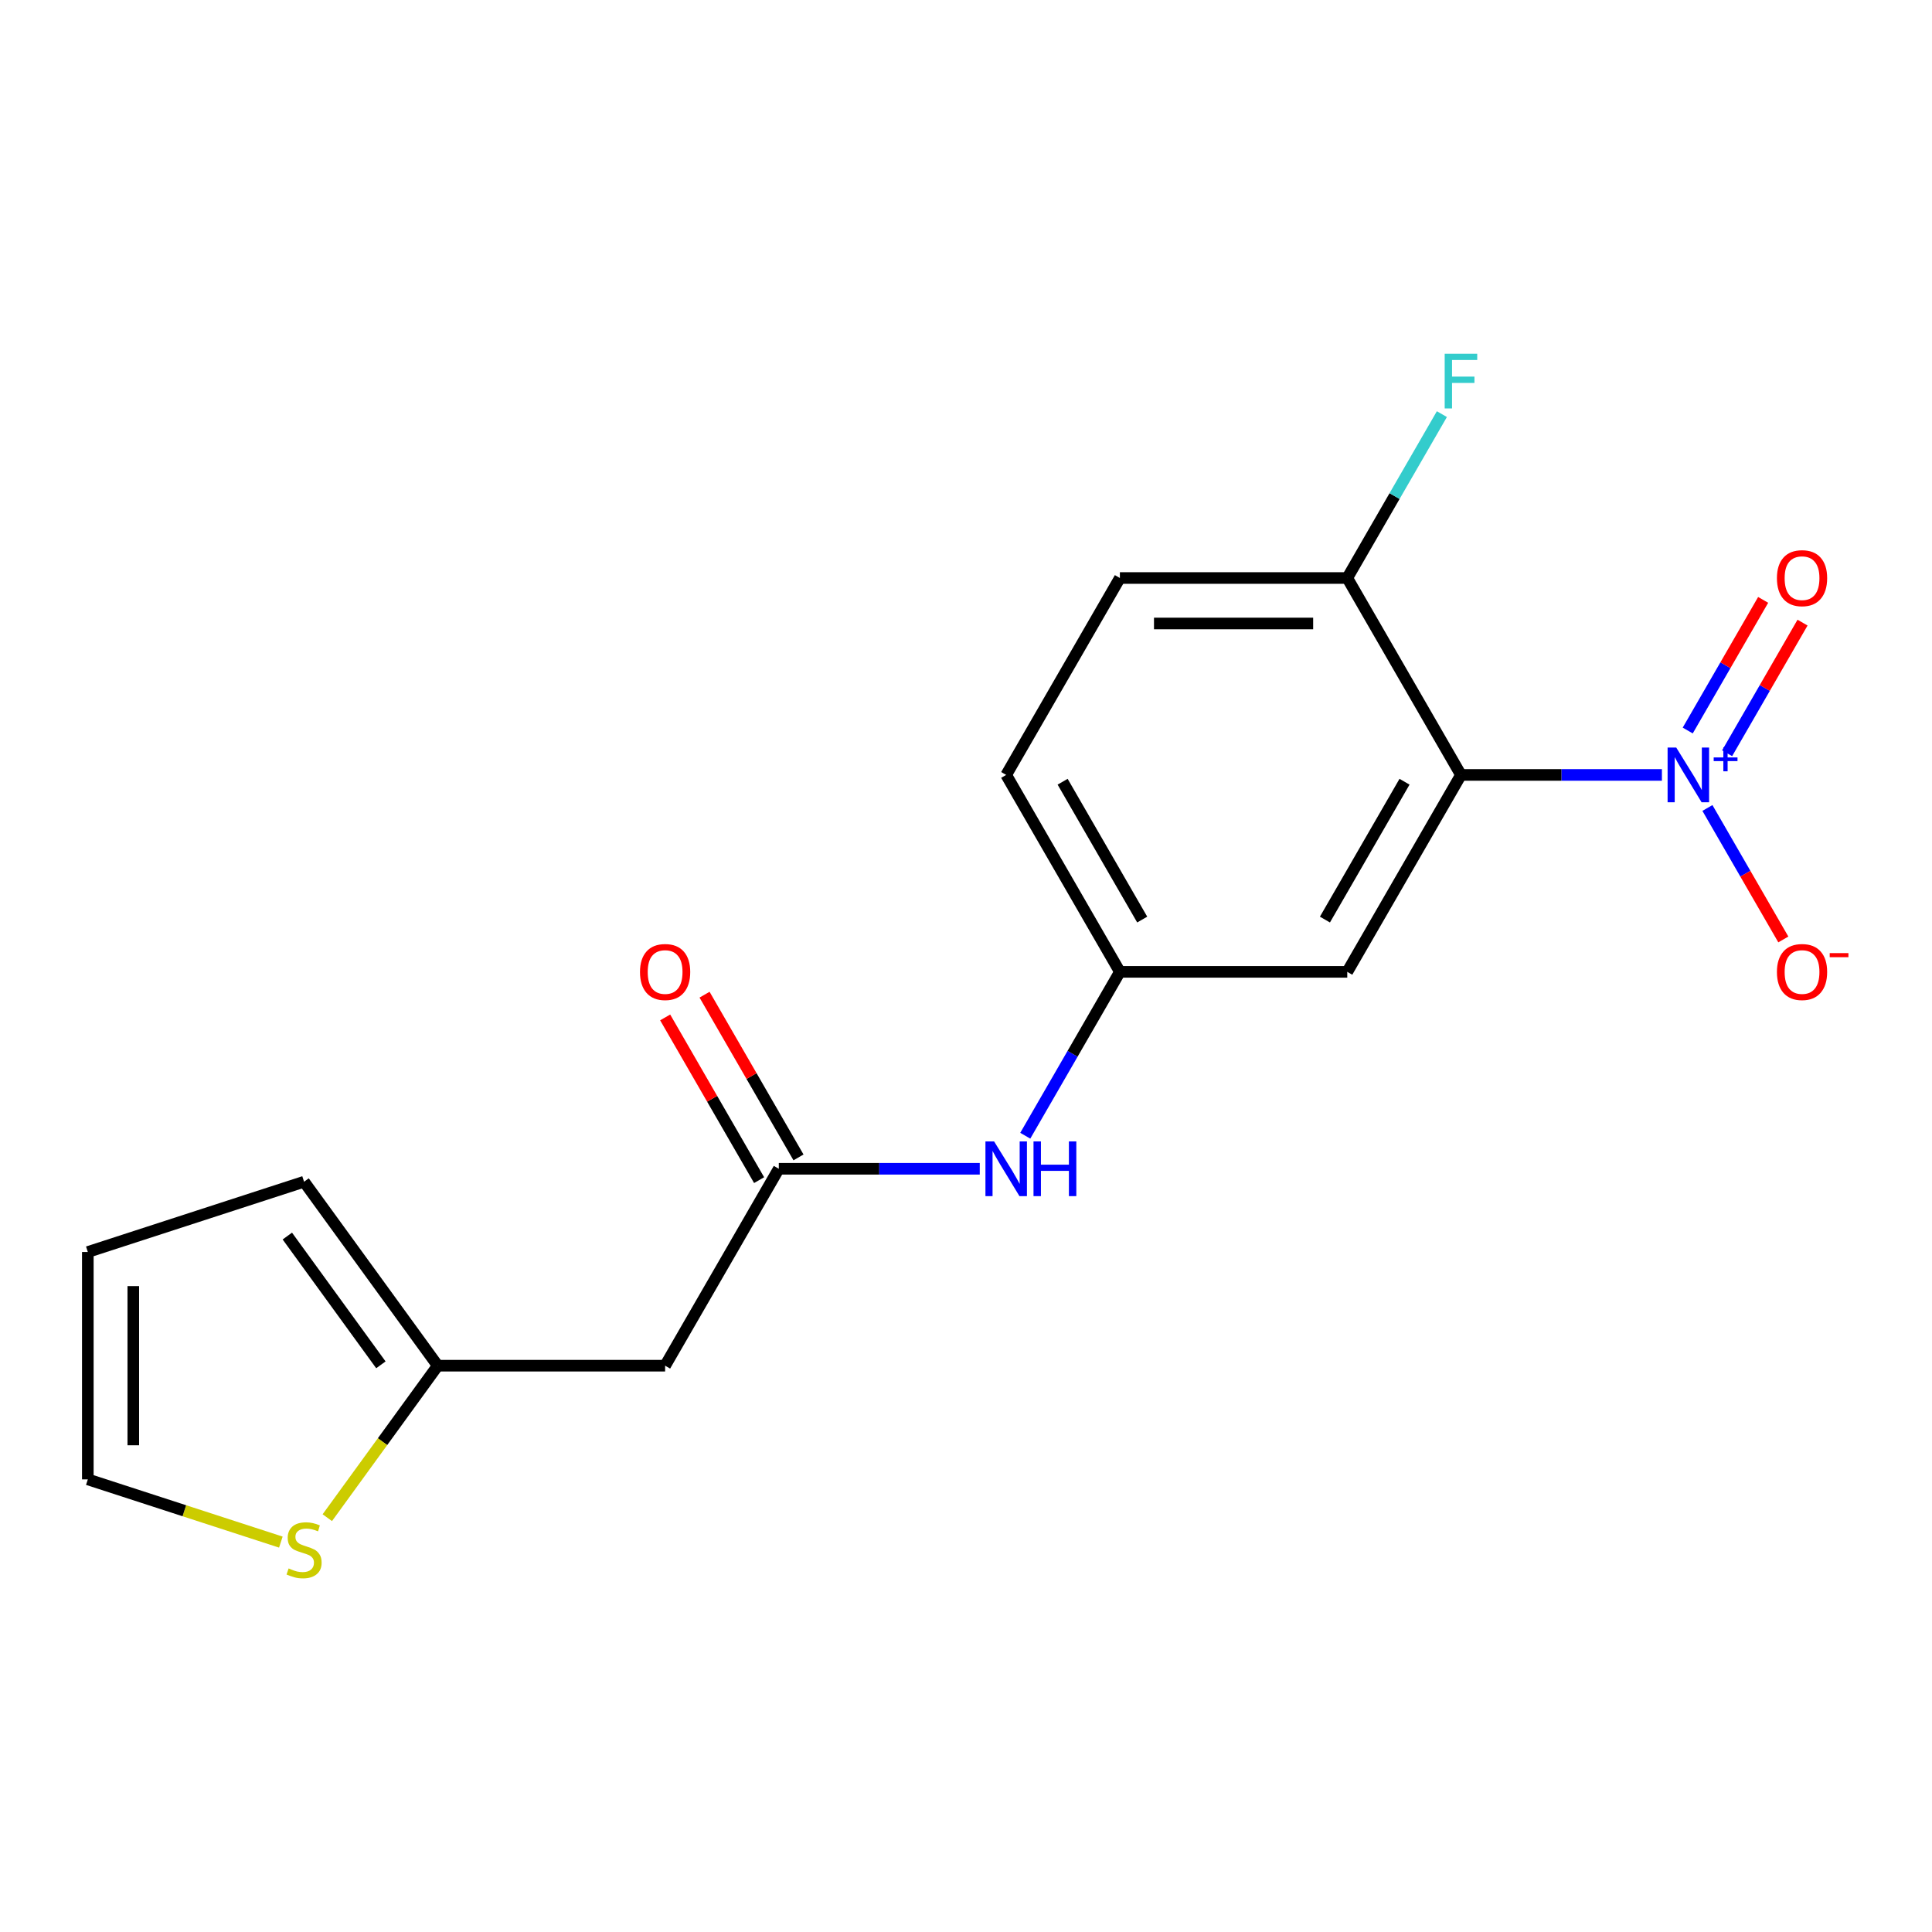 <?xml version='1.0' encoding='iso-8859-1'?>
<svg version='1.1' baseProfile='full'
              xmlns='http://www.w3.org/2000/svg'
                      xmlns:rdkit='http://www.rdkit.org/xml'
                      xmlns:xlink='http://www.w3.org/1999/xlink'
                  xml:space='preserve'
width='1000px' height='1000px' viewBox='0 0 1000 1000'>
<!-- END OF HEADER -->
<rect style='opacity:1.0;fill:#FFFFFF;stroke:none' width='1000' height='1000' x='0' y='0'> </rect>
<path class='bond-0' d='M 860.202,401.102 L 808.196,401.102' style='fill:none;fill-rule:evenodd;stroke:#0000FF;stroke-width:6px;stroke-linecap:butt;stroke-linejoin:miter;stroke-opacity:1' />
<path class='bond-0' d='M 808.196,401.102 L 756.19,401.102' style='fill:none;fill-rule:evenodd;stroke:#000000;stroke-width:6px;stroke-linecap:butt;stroke-linejoin:miter;stroke-opacity:1' />
<path class='bond-7' d='M 883.759,418.204 L 903.404,452.232' style='fill:none;fill-rule:evenodd;stroke:#0000FF;stroke-width:6px;stroke-linecap:butt;stroke-linejoin:miter;stroke-opacity:1' />
<path class='bond-7' d='M 903.404,452.232 L 923.05,486.259' style='fill:none;fill-rule:evenodd;stroke:#FF0000;stroke-width:6px;stroke-linecap:butt;stroke-linejoin:miter;stroke-opacity:1' />
<path class='bond-9' d='M 893.951,389.884 L 913.47,356.076' style='fill:none;fill-rule:evenodd;stroke:#0000FF;stroke-width:6px;stroke-linecap:butt;stroke-linejoin:miter;stroke-opacity:1' />
<path class='bond-9' d='M 913.47,356.076 L 932.989,322.269' style='fill:none;fill-rule:evenodd;stroke:#FF0000;stroke-width:6px;stroke-linecap:butt;stroke-linejoin:miter;stroke-opacity:1' />
<path class='bond-9' d='M 873.566,378.115 L 893.085,344.307' style='fill:none;fill-rule:evenodd;stroke:#0000FF;stroke-width:6px;stroke-linecap:butt;stroke-linejoin:miter;stroke-opacity:1' />
<path class='bond-9' d='M 893.085,344.307 L 912.604,310.5' style='fill:none;fill-rule:evenodd;stroke:#FF0000;stroke-width:6px;stroke-linecap:butt;stroke-linejoin:miter;stroke-opacity:1' />
<path class='bond-2' d='M 756.19,401.102 L 697.343,503.028' style='fill:none;fill-rule:evenodd;stroke:#000000;stroke-width:6px;stroke-linecap:butt;stroke-linejoin:miter;stroke-opacity:1' />
<path class='bond-2' d='M 726.978,404.621 L 685.785,475.969' style='fill:none;fill-rule:evenodd;stroke:#000000;stroke-width:6px;stroke-linecap:butt;stroke-linejoin:miter;stroke-opacity:1' />
<path class='bond-6' d='M 756.19,401.102 L 697.343,299.176' style='fill:none;fill-rule:evenodd;stroke:#000000;stroke-width:6px;stroke-linecap:butt;stroke-linejoin:miter;stroke-opacity:1' />
<path class='bond-1' d='M 403.108,604.954 L 455.114,604.954' style='fill:none;fill-rule:evenodd;stroke:#000000;stroke-width:6px;stroke-linecap:butt;stroke-linejoin:miter;stroke-opacity:1' />
<path class='bond-1' d='M 455.114,604.954 L 507.12,604.954' style='fill:none;fill-rule:evenodd;stroke:#0000FF;stroke-width:6px;stroke-linecap:butt;stroke-linejoin:miter;stroke-opacity:1' />
<path class='bond-3' d='M 403.108,604.954 L 344.261,706.88' style='fill:none;fill-rule:evenodd;stroke:#000000;stroke-width:6px;stroke-linecap:butt;stroke-linejoin:miter;stroke-opacity:1' />
<path class='bond-13' d='M 413.301,599.069 L 388.988,556.957' style='fill:none;fill-rule:evenodd;stroke:#000000;stroke-width:6px;stroke-linecap:butt;stroke-linejoin:miter;stroke-opacity:1' />
<path class='bond-13' d='M 388.988,556.957 L 364.674,514.845' style='fill:none;fill-rule:evenodd;stroke:#FF0000;stroke-width:6px;stroke-linecap:butt;stroke-linejoin:miter;stroke-opacity:1' />
<path class='bond-13' d='M 392.916,610.838 L 368.602,568.727' style='fill:none;fill-rule:evenodd;stroke:#000000;stroke-width:6px;stroke-linecap:butt;stroke-linejoin:miter;stroke-opacity:1' />
<path class='bond-13' d='M 368.602,568.727 L 344.289,526.615' style='fill:none;fill-rule:evenodd;stroke:#FF0000;stroke-width:6px;stroke-linecap:butt;stroke-linejoin:miter;stroke-opacity:1' />
<path class='bond-10' d='M 697.343,503.028 L 579.649,503.028' style='fill:none;fill-rule:evenodd;stroke:#000000;stroke-width:6px;stroke-linecap:butt;stroke-linejoin:miter;stroke-opacity:1' />
<path class='bond-4' d='M 344.261,706.88 L 226.567,706.88' style='fill:none;fill-rule:evenodd;stroke:#000000;stroke-width:6px;stroke-linecap:butt;stroke-linejoin:miter;stroke-opacity:1' />
<path class='bond-5' d='M 226.567,706.88 L 197.989,746.214' style='fill:none;fill-rule:evenodd;stroke:#000000;stroke-width:6px;stroke-linecap:butt;stroke-linejoin:miter;stroke-opacity:1' />
<path class='bond-5' d='M 197.989,746.214 L 169.411,785.549' style='fill:none;fill-rule:evenodd;stroke:#CCCC00;stroke-width:6px;stroke-linecap:butt;stroke-linejoin:miter;stroke-opacity:1' />
<path class='bond-12' d='M 226.567,706.88 L 157.388,611.663' style='fill:none;fill-rule:evenodd;stroke:#000000;stroke-width:6px;stroke-linecap:butt;stroke-linejoin:miter;stroke-opacity:1' />
<path class='bond-12' d='M 197.147,706.433 L 148.722,639.782' style='fill:none;fill-rule:evenodd;stroke:#000000;stroke-width:6px;stroke-linecap:butt;stroke-linejoin:miter;stroke-opacity:1' />
<path class='bond-11' d='M 145.366,798.19 L 95.41,781.958' style='fill:none;fill-rule:evenodd;stroke:#CCCC00;stroke-width:6px;stroke-linecap:butt;stroke-linejoin:miter;stroke-opacity:1' />
<path class='bond-11' d='M 95.41,781.958 L 45.455,765.727' style='fill:none;fill-rule:evenodd;stroke:#000000;stroke-width:6px;stroke-linecap:butt;stroke-linejoin:miter;stroke-opacity:1' />
<path class='bond-15' d='M 697.343,299.176 L 579.649,299.176' style='fill:none;fill-rule:evenodd;stroke:#000000;stroke-width:6px;stroke-linecap:butt;stroke-linejoin:miter;stroke-opacity:1' />
<path class='bond-15' d='M 679.689,322.714 L 597.303,322.714' style='fill:none;fill-rule:evenodd;stroke:#000000;stroke-width:6px;stroke-linecap:butt;stroke-linejoin:miter;stroke-opacity:1' />
<path class='bond-17' d='M 697.343,299.176 L 721.83,256.764' style='fill:none;fill-rule:evenodd;stroke:#000000;stroke-width:6px;stroke-linecap:butt;stroke-linejoin:miter;stroke-opacity:1' />
<path class='bond-17' d='M 721.83,256.764 L 746.316,214.352' style='fill:none;fill-rule:evenodd;stroke:#33CCCC;stroke-width:6px;stroke-linecap:butt;stroke-linejoin:miter;stroke-opacity:1' />
<path class='bond-8' d='M 530.676,587.851 L 555.163,545.44' style='fill:none;fill-rule:evenodd;stroke:#0000FF;stroke-width:6px;stroke-linecap:butt;stroke-linejoin:miter;stroke-opacity:1' />
<path class='bond-8' d='M 555.163,545.44 L 579.649,503.028' style='fill:none;fill-rule:evenodd;stroke:#000000;stroke-width:6px;stroke-linecap:butt;stroke-linejoin:miter;stroke-opacity:1' />
<path class='bond-18' d='M 579.649,503.028 L 520.802,401.102' style='fill:none;fill-rule:evenodd;stroke:#000000;stroke-width:6px;stroke-linecap:butt;stroke-linejoin:miter;stroke-opacity:1' />
<path class='bond-18' d='M 591.207,475.969 L 550.015,404.621' style='fill:none;fill-rule:evenodd;stroke:#000000;stroke-width:6px;stroke-linecap:butt;stroke-linejoin:miter;stroke-opacity:1' />
<path class='bond-19' d='M 45.455,765.727 L 45.455,648.033' style='fill:none;fill-rule:evenodd;stroke:#000000;stroke-width:6px;stroke-linecap:butt;stroke-linejoin:miter;stroke-opacity:1' />
<path class='bond-19' d='M 68.993,748.073 L 68.993,665.687' style='fill:none;fill-rule:evenodd;stroke:#000000;stroke-width:6px;stroke-linecap:butt;stroke-linejoin:miter;stroke-opacity:1' />
<path class='bond-14' d='M 157.388,611.663 L 45.455,648.033' style='fill:none;fill-rule:evenodd;stroke:#000000;stroke-width:6px;stroke-linecap:butt;stroke-linejoin:miter;stroke-opacity:1' />
<path class='bond-16' d='M 579.649,299.176 L 520.802,401.102' style='fill:none;fill-rule:evenodd;stroke:#000000;stroke-width:6px;stroke-linecap:butt;stroke-linejoin:miter;stroke-opacity:1' />
<path  class='atom-0' d='M 867.625 386.942
L 876.905 401.942
Q 877.825 403.422, 879.305 406.102
Q 880.785 408.782, 880.865 408.942
L 880.865 386.942
L 884.625 386.942
L 884.625 415.262
L 880.745 415.262
L 870.785 398.862
Q 869.625 396.942, 868.385 394.742
Q 867.185 392.542, 866.825 391.862
L 866.825 415.262
L 863.145 415.262
L 863.145 386.942
L 867.625 386.942
' fill='#0000FF'/>
<path  class='atom-0' d='M 887.001 392.046
L 891.99 392.046
L 891.99 386.793
L 894.208 386.793
L 894.208 392.046
L 899.329 392.046
L 899.329 393.947
L 894.208 393.947
L 894.208 399.227
L 891.99 399.227
L 891.99 393.947
L 887.001 393.947
L 887.001 392.046
' fill='#0000FF'/>
<path  class='atom-6' d='M 149.388 811.816
Q 149.708 811.936, 151.028 812.496
Q 152.348 813.056, 153.788 813.416
Q 155.268 813.736, 156.708 813.736
Q 159.388 813.736, 160.948 812.456
Q 162.508 811.136, 162.508 808.856
Q 162.508 807.296, 161.708 806.336
Q 160.948 805.376, 159.748 804.856
Q 158.548 804.336, 156.548 803.736
Q 154.028 802.976, 152.508 802.256
Q 151.028 801.536, 149.948 800.016
Q 148.908 798.496, 148.908 795.936
Q 148.908 792.376, 151.308 790.176
Q 153.748 787.976, 158.548 787.976
Q 161.828 787.976, 165.548 789.536
L 164.628 792.616
Q 161.228 791.216, 158.668 791.216
Q 155.908 791.216, 154.388 792.376
Q 152.868 793.496, 152.908 795.456
Q 152.908 796.976, 153.668 797.896
Q 154.468 798.816, 155.588 799.336
Q 156.748 799.856, 158.668 800.456
Q 161.228 801.256, 162.748 802.056
Q 164.268 802.856, 165.348 804.496
Q 166.468 806.096, 166.468 808.856
Q 166.468 812.776, 163.828 814.896
Q 161.228 816.976, 156.868 816.976
Q 154.348 816.976, 152.428 816.416
Q 150.548 815.896, 148.308 814.976
L 149.388 811.816
' fill='#CCCC00'/>
<path  class='atom-8' d='M 919.732 503.108
Q 919.732 496.308, 923.092 492.508
Q 926.452 488.708, 932.732 488.708
Q 939.012 488.708, 942.372 492.508
Q 945.732 496.308, 945.732 503.108
Q 945.732 509.988, 942.332 513.908
Q 938.932 517.788, 932.732 517.788
Q 926.492 517.788, 923.092 513.908
Q 919.732 510.028, 919.732 503.108
M 932.732 514.588
Q 937.052 514.588, 939.372 511.708
Q 941.732 508.788, 941.732 503.108
Q 941.732 497.548, 939.372 494.748
Q 937.052 491.908, 932.732 491.908
Q 928.412 491.908, 926.052 494.708
Q 923.732 497.508, 923.732 503.108
Q 923.732 508.828, 926.052 511.708
Q 928.412 514.588, 932.732 514.588
' fill='#FF0000'/>
<path  class='atom-8' d='M 947.052 493.33
L 956.74 493.33
L 956.74 495.442
L 947.052 495.442
L 947.052 493.33
' fill='#FF0000'/>
<path  class='atom-9' d='M 514.542 590.794
L 523.822 605.794
Q 524.742 607.274, 526.222 609.954
Q 527.702 612.634, 527.782 612.794
L 527.782 590.794
L 531.542 590.794
L 531.542 619.114
L 527.662 619.114
L 517.702 602.714
Q 516.542 600.794, 515.302 598.594
Q 514.102 596.394, 513.742 595.714
L 513.742 619.114
L 510.062 619.114
L 510.062 590.794
L 514.542 590.794
' fill='#0000FF'/>
<path  class='atom-9' d='M 534.942 590.794
L 538.782 590.794
L 538.782 602.834
L 553.262 602.834
L 553.262 590.794
L 557.102 590.794
L 557.102 619.114
L 553.262 619.114
L 553.262 606.034
L 538.782 606.034
L 538.782 619.114
L 534.942 619.114
L 534.942 590.794
' fill='#0000FF'/>
<path  class='atom-10' d='M 919.732 299.256
Q 919.732 292.456, 923.092 288.656
Q 926.452 284.856, 932.732 284.856
Q 939.012 284.856, 942.372 288.656
Q 945.732 292.456, 945.732 299.256
Q 945.732 306.136, 942.332 310.056
Q 938.932 313.936, 932.732 313.936
Q 926.492 313.936, 923.092 310.056
Q 919.732 306.176, 919.732 299.256
M 932.732 310.736
Q 937.052 310.736, 939.372 307.856
Q 941.732 304.936, 941.732 299.256
Q 941.732 293.696, 939.372 290.896
Q 937.052 288.056, 932.732 288.056
Q 928.412 288.056, 926.052 290.856
Q 923.732 293.656, 923.732 299.256
Q 923.732 304.976, 926.052 307.856
Q 928.412 310.736, 932.732 310.736
' fill='#FF0000'/>
<path  class='atom-14' d='M 331.261 503.108
Q 331.261 496.308, 334.621 492.508
Q 337.981 488.708, 344.261 488.708
Q 350.541 488.708, 353.901 492.508
Q 357.261 496.308, 357.261 503.108
Q 357.261 509.988, 353.861 513.908
Q 350.461 517.788, 344.261 517.788
Q 338.021 517.788, 334.621 513.908
Q 331.261 510.028, 331.261 503.108
M 344.261 514.588
Q 348.581 514.588, 350.901 511.708
Q 353.261 508.788, 353.261 503.108
Q 353.261 497.548, 350.901 494.748
Q 348.581 491.908, 344.261 491.908
Q 339.941 491.908, 337.581 494.708
Q 335.261 497.508, 335.261 503.108
Q 335.261 508.828, 337.581 511.708
Q 339.941 514.588, 344.261 514.588
' fill='#FF0000'/>
<path  class='atom-18' d='M 747.77 183.09
L 764.61 183.09
L 764.61 186.33
L 751.57 186.33
L 751.57 194.93
L 763.17 194.93
L 763.17 198.21
L 751.57 198.21
L 751.57 211.41
L 747.77 211.41
L 747.77 183.09
' fill='#33CCCC'/>
</svg>
